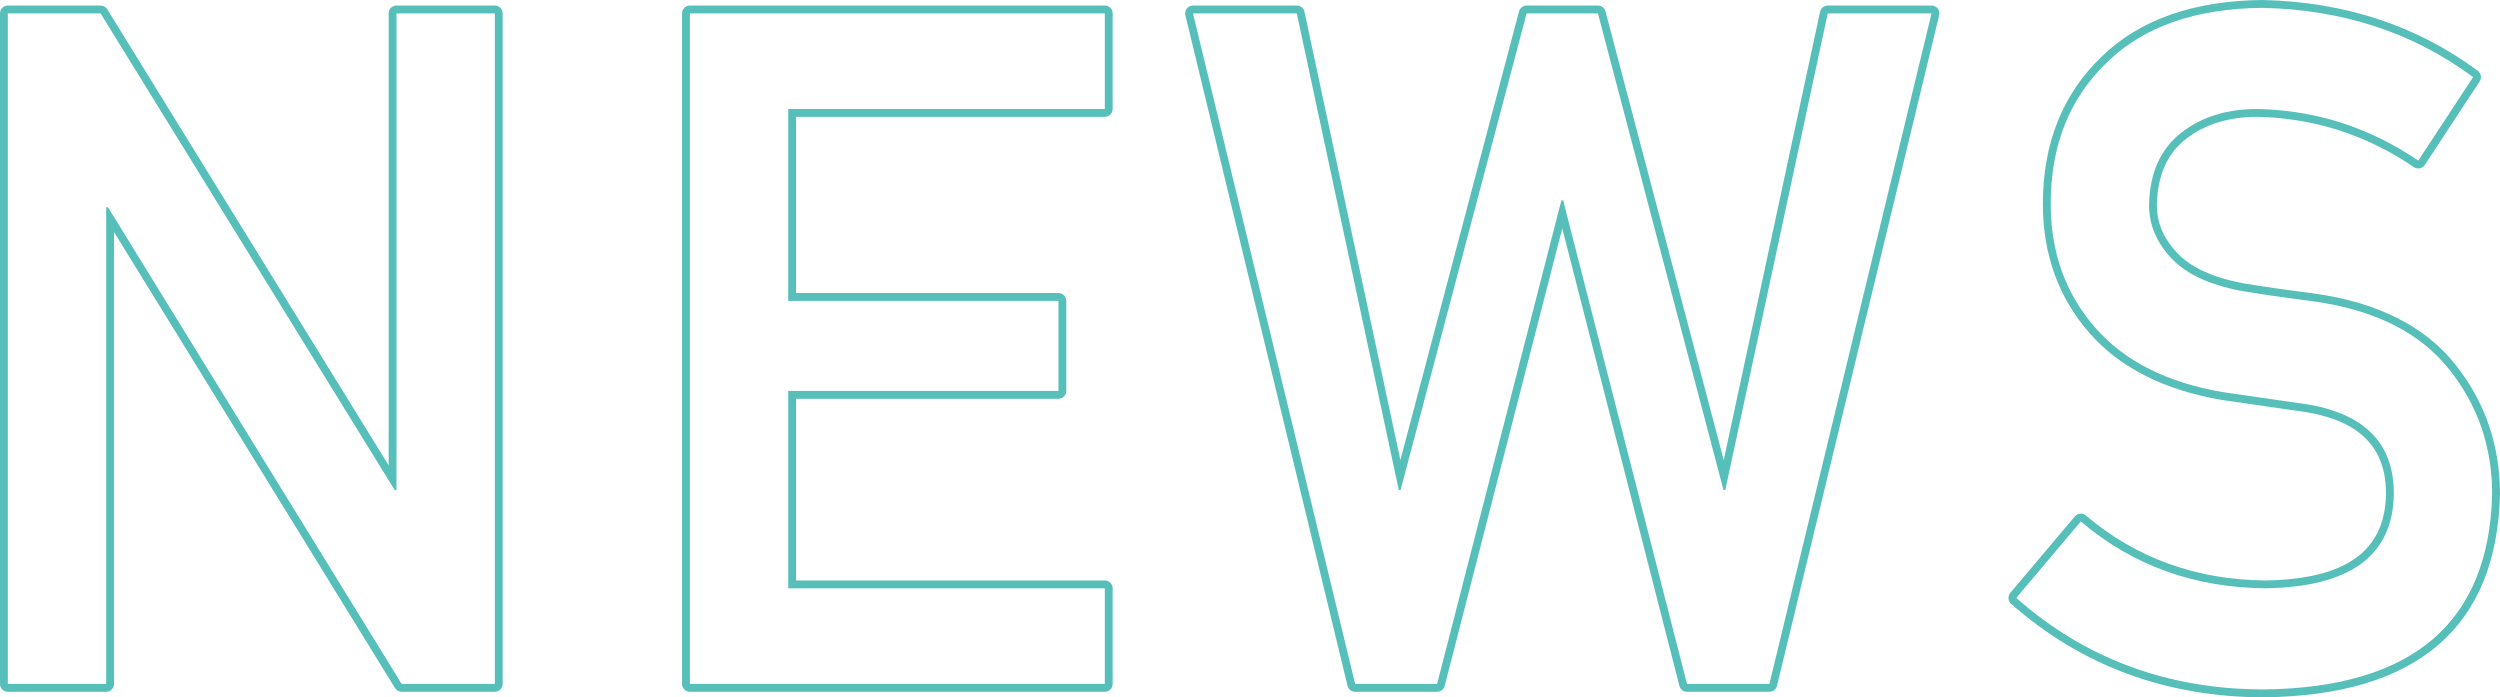 <?xml version="1.0" encoding="utf-8"?>
<!-- Generator: Adobe Illustrator 16.0.4, SVG Export Plug-In . SVG Version: 6.00 Build 0)  -->
<!DOCTYPE svg PUBLIC "-//W3C//DTD SVG 1.1//EN" "http://www.w3.org/Graphics/SVG/1.1/DTD/svg11.dtd">
<svg version="1.1" id="レイヤー_1" xmlns="http://www.w3.org/2000/svg" xmlns:xlink="http://www.w3.org/1999/xlink" x="0px"
	 y="0px" width="636.997px" height="177.672px" viewBox="0 0 636.997 177.672" enable-background="new 0 0 636.997 177.672"
	 xml:space="preserve">
<path fill="#56BFBA" d="M126.08,3.406v170.859h-23.734L27.511,52.803h-0.454v121.463H2V3.406h23.621l74.948,121.463h0.454V3.406
	H126.08 M126.08,1.406h-25.057c-1.104,0-2,0.896-2,2v115.148L27.323,2.355c-0.364-0.59-1.009-0.949-1.702-0.949H2
	c-1.104,0-2,0.896-2,2v170.859c0,1.104,0.896,2,2,2h25.057c1.104,0,2-0.896,2-2V59.125l71.586,116.189
	c0.364,0.591,1.009,0.951,1.703,0.951h23.734c1.104,0,2-0.896,2-2V3.406C128.08,2.302,127.185,1.406,126.08,1.406L126.08,1.406z"/>
<path fill="#56BFBA" d="M281.503,3.406v24.364h-80.667v48.889h68.858v22.947h-68.858v50.295h80.667v24.364H175.78V3.406H281.503
	 M281.503,1.406H175.78c-1.104,0-2,0.896-2,2v170.859c0,1.104,0.896,2,2,2h105.724c1.104,0,2-0.896,2-2v-24.364c0-1.104-0.896-2-2-2
	h-78.667v-46.295h66.858c1.104,0,2-0.896,2-2V76.659c0-1.104-0.896-2-2-2h-66.858V29.771h78.667c1.104,0,2-0.896,2-2V3.406
	C283.503,2.302,282.608,1.406,281.503,1.406L281.503,1.406z"/>
<path fill="#56BFBA" d="M492.155,3.406h0.005 M492.155,3.406l-41.314,170.859h-20.997L398.291,51.041h-0.453l-31.667,123.225
	h-20.883L303.974,3.406h26.446l25.99,121.463h0.453L388.984,3.406h18.16l32.005,121.463h0.454L465.709,3.406H492.155 M492.16,1.406
	h-0.005h-26.446c-0.942,0-1.758,0.658-1.955,1.58L439.202,117.22L409.078,2.896c-0.23-0.878-1.025-1.49-1.934-1.49h-18.16
	c-0.908,0-1.701,0.611-1.934,1.488l-30.232,114.324L332.376,2.988c-0.198-0.923-1.013-1.582-1.956-1.582h-26.446
	c-0.613,0-1.192,0.281-1.571,0.763c-0.38,0.482-0.517,1.111-0.373,1.707l41.314,170.859c0.217,0.897,1.021,1.53,1.944,1.53h20.883
	c0.913,0,1.71-0.618,1.937-1.502l29.954-116.559l29.845,116.557c0.227,0.885,1.024,1.504,1.938,1.504h20.997
	c0.924,0,1.728-0.633,1.944-1.53L494.074,3.978c0.055-0.181,0.084-0.373,0.084-0.571C494.158,2.302,493.265,1.406,492.16,1.406
	L492.16,1.406z"/>
<path fill="#56BFBA" d="M576.5,2c20.564,0.469,38.445,6.352,53.643,17.649l-13.969,21.273
	c-12.418-8.454-26.086-12.838-41.001-13.152c-7.724,0-14.158,1.993-19.307,5.981c-5.376,4.146-8.142,10.322-8.291,18.532
	c0,4.926,1.853,9.383,5.562,13.37c3.71,4.067,9.651,6.882,17.825,8.445c4.541,0.781,10.746,1.681,18.62,2.697
	c15.517,2.189,26.982,7.938,34.4,17.241c7.342,9.149,11.014,19.784,11.014,31.902c-0.831,32.687-20.189,49.263-58.072,49.731
	c-24.499,0-45.559-7.773-63.177-23.322l16.445-19.477c13.176,11.197,28.854,16.873,47.03,17.028
	c21.507-0.312,32.413-8.249,32.717-23.81c0.156-12.744-7.034-20.406-21.571-22.988c-6.662-0.938-13.966-1.994-21.912-3.168
	c-14.231-2.422-25.055-7.857-32.471-16.302c-7.646-8.679-11.468-19.235-11.468-31.668c0-14.935,4.802-26.978,14.403-36.125
	C546.22,6.77,559.412,2.157,576.5,2 M576.501,0c-0.007,0-0.013,0-0.02,0c-17.542,0.161-31.321,5.01-40.956,14.409
	c-9.952,9.48-15.007,22.122-15.007,37.557c0,12.878,4.026,23.978,11.968,32.99c7.691,8.758,19.008,14.462,33.635,16.951
	c8.033,1.187,15.398,2.252,21.934,3.172c13.525,2.412,20.029,9.277,19.886,20.988c-0.28,14.392-10.338,21.538-30.745,21.834
	c-17.566-0.15-32.96-5.72-45.707-16.553c-0.363-0.308-0.822-0.476-1.295-0.476c-0.056,0-0.11,0.002-0.166,0.007
	c-0.529,0.044-1.02,0.297-1.362,0.703L512.22,151.06c-0.701,0.831-0.61,2.07,0.205,2.79c17.911,15.807,39.612,23.822,64.5,23.822
	c39.009-0.482,59.212-17.87,60.071-51.681c0.001-0.017,0.001-0.034,0.001-0.051c0-12.528-3.854-23.683-11.454-33.154
	c-7.709-9.669-19.715-15.717-35.681-17.97c-7.82-1.01-14.058-1.913-18.561-2.688c-7.665-1.467-13.292-4.101-16.687-7.822
	c-3.396-3.65-5.04-7.578-5.04-12.022c0.14-7.601,2.597-13.157,7.513-16.948c4.768-3.694,10.852-5.565,18.085-5.565
	c14.411,0.305,27.841,4.612,39.876,12.806c0.334,0.228,0.727,0.347,1.125,0.347c0.13,0,0.26-0.013,0.39-0.038
	c0.526-0.104,0.987-0.416,1.282-0.864l13.969-21.273c0.582-0.886,0.371-2.07-0.479-2.703C615.871,6.548,597.437,0.477,576.545,0
	C576.531,0,576.516,0,576.501,0L576.501,0z"/>
</svg>
